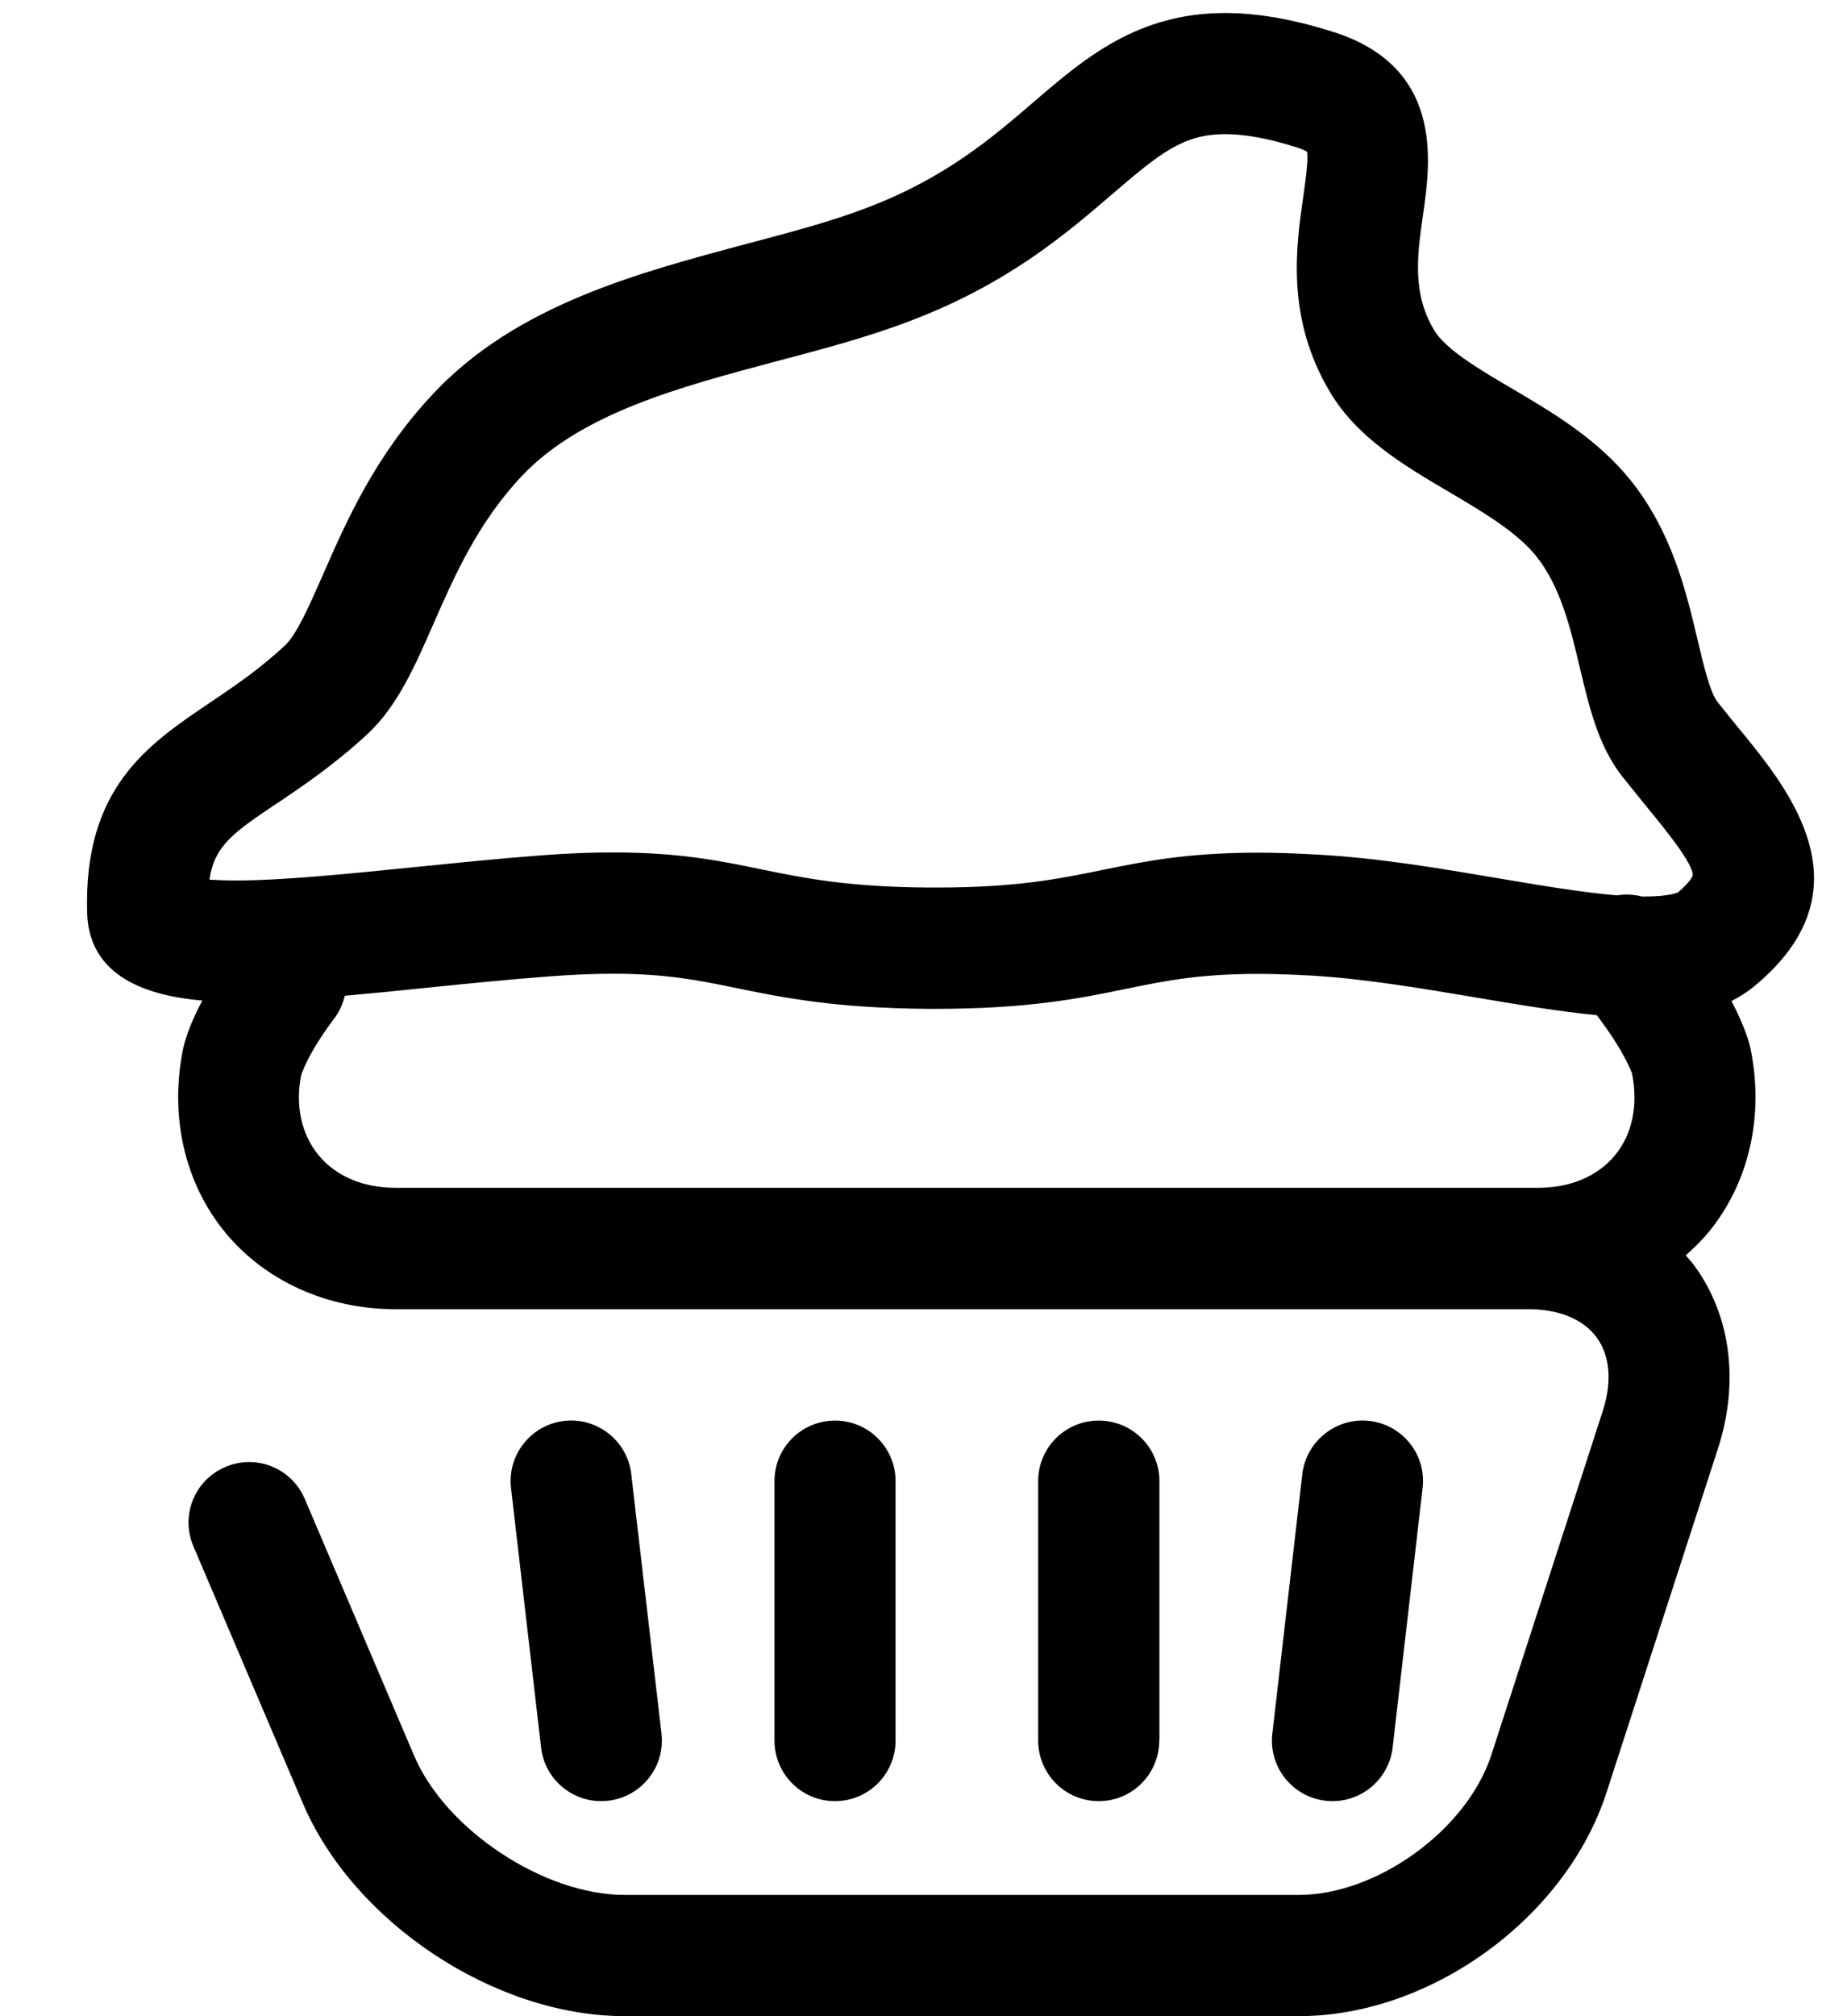 <svg width="22" height="24" viewBox="0 0 22 24" xmlns="http://www.w3.org/2000/svg"><g transform="translate(-13 -12)" fill="none" fill-rule="evenodd"><circle stroke="currentColor" stroke-width="2" cx="24" cy="24" r="24"/><g fill="currentColor"><path d="M33.73 20.693c-.09-.11-.183-.223-.274-.34-.088-.113-.166-.442-.235-.733-.136-.576-.306-1.293-.806-1.912-.394-.487-.936-.807-1.415-1.088-.384-.226-.78-.46-.918-.69-.266-.444-.2-.902-.13-1.388.087-.61.25-1.746-1.077-2.164-.477-.15-.896-.223-1.282-.223-1.048 0-1.677.54-2.285 1.063-.49.42-1.044.897-1.968 1.25-.44.17-.938.3-1.466.44-1.27.34-2.712.72-3.7 1.764-.702.74-1.05 1.536-1.33 2.176-.16.362-.31.704-.447.833-.308.287-.607.488-.896.683-.74.498-1.508 1.014-1.463 2.506.02.615.48.964 1.372 1.04-.163.305-.215.506-.23.58-.162.797.02 1.59.497 2.174.478.584 1.22.92 2.032.92h13.494c.368 0 .658.12.816.338.16.218.184.53.07.88l-1.326 4.09c-.288.886-1.358 1.664-2.29 1.664h-8.036c-.957 0-2.127-.773-2.503-1.654l-1.304-3.06c-.156-.367-.58-.537-.946-.38-.366.155-.537.578-.38.945l1.304 3.06c.606 1.42 2.288 2.532 3.83 2.532h8.036c1.57 0 3.178-1.17 3.662-2.663l1.326-4.09c.256-.788.156-1.58-.275-2.173-.033-.046-.07-.087-.108-.13.098-.086.192-.178.276-.28.477-.584.66-1.376.497-2.174-.01-.06-.065-.262-.228-.573.098-.05.188-.107.27-.175 1.392-1.146.417-2.338-.165-3.05zm-17.424.866c.304-.205.682-.46 1.073-.823.356-.332.564-.808.784-1.31.248-.565.528-1.205 1.057-1.764.707-.745 1.884-1.057 3.023-1.36.542-.143 1.1-.29 1.612-.487 1.16-.444 1.843-1.032 2.393-1.504.576-.495.852-.714 1.345-.714.236 0 .514.05.848.156.07.022.11.042.128.053.017.1-.02.356-.045.53-.088.612-.208 1.45.32 2.335.327.545.885.873 1.424 1.19.39.23.795.47 1.024.752.296.365.413.86.527 1.34.113.475.22.924.5 1.285l.296.367c.21.255.558.68.547.817 0 0-.02.07-.174.2-.004 0-.092.05-.402.05h-.028c-.096-.025-.197-.03-.296-.014-.406-.033-.9-.116-1.42-.204-.696-.118-1.417-.24-2.13-.28-.26-.016-.505-.024-.73-.024-.844 0-1.36.105-1.856.207-.523.106-1.017.208-1.978.208h-.078c-.975-.006-1.5-.114-2.008-.218-.48-.1-.978-.2-1.754-.2-.263 0-.54.01-.85.034-.498.037-1.012.09-1.51.14-.814.082-1.583.16-2.14.16-.132 0-.234-.005-.313-.01.06-.41.29-.563.813-.915zm10.85 4.58h-9.447c-.385 0-.71-.138-.916-.39-.206-.25-.277-.597-.206-.948 0-.003.072-.25.396-.68.062-.083.102-.174.124-.268.316-.028.646-.06.984-.096.488-.05.994-.1 1.472-.136.273-.02.516-.03.742-.03.63 0 1.017.078 1.464.17.55.113 1.173.24 2.29.248h.086c1.107 0 1.723-.126 2.267-.238.466-.095.87-.178 1.567-.178.197 0 .414.007.645.02.635.038 1.316.153 1.975.264.5.085.98.164 1.42.207.335.437.418.692.42.692.076.376.005.722-.2.973-.207.252-.532.39-.916.39h-4.17z"/><path d="M26.81 32.718V29.63c0-.398-.324-.72-.722-.72-.4 0-.722.322-.722.72v3.088c0 .4.323.722.722.722.398 0 .72-.323.72-.722zM23.667 32.718V29.63c0-.398-.323-.72-.72-.72-.4 0-.722.322-.722.72v3.088c0 .4.323.722.72.722.4 0 .722-.323.722-.722zM28.872 33.44c.36 0 .673-.27.716-.638l.357-3.09c.046-.395-.237-.752-.633-.798-.393-.045-.753.238-.8.633l-.357 3.09c-.046.394.238.752.633.798.028.003.056.005.084.005zM20.162 33.44c.027 0 .055-.002.083-.005.396-.046.68-.404.634-.8l-.36-3.088c-.045-.395-.404-.678-.798-.633-.396.046-.68.403-.634.8l.358 3.088c.042.367.354.638.716.638z"/></g></g></svg>